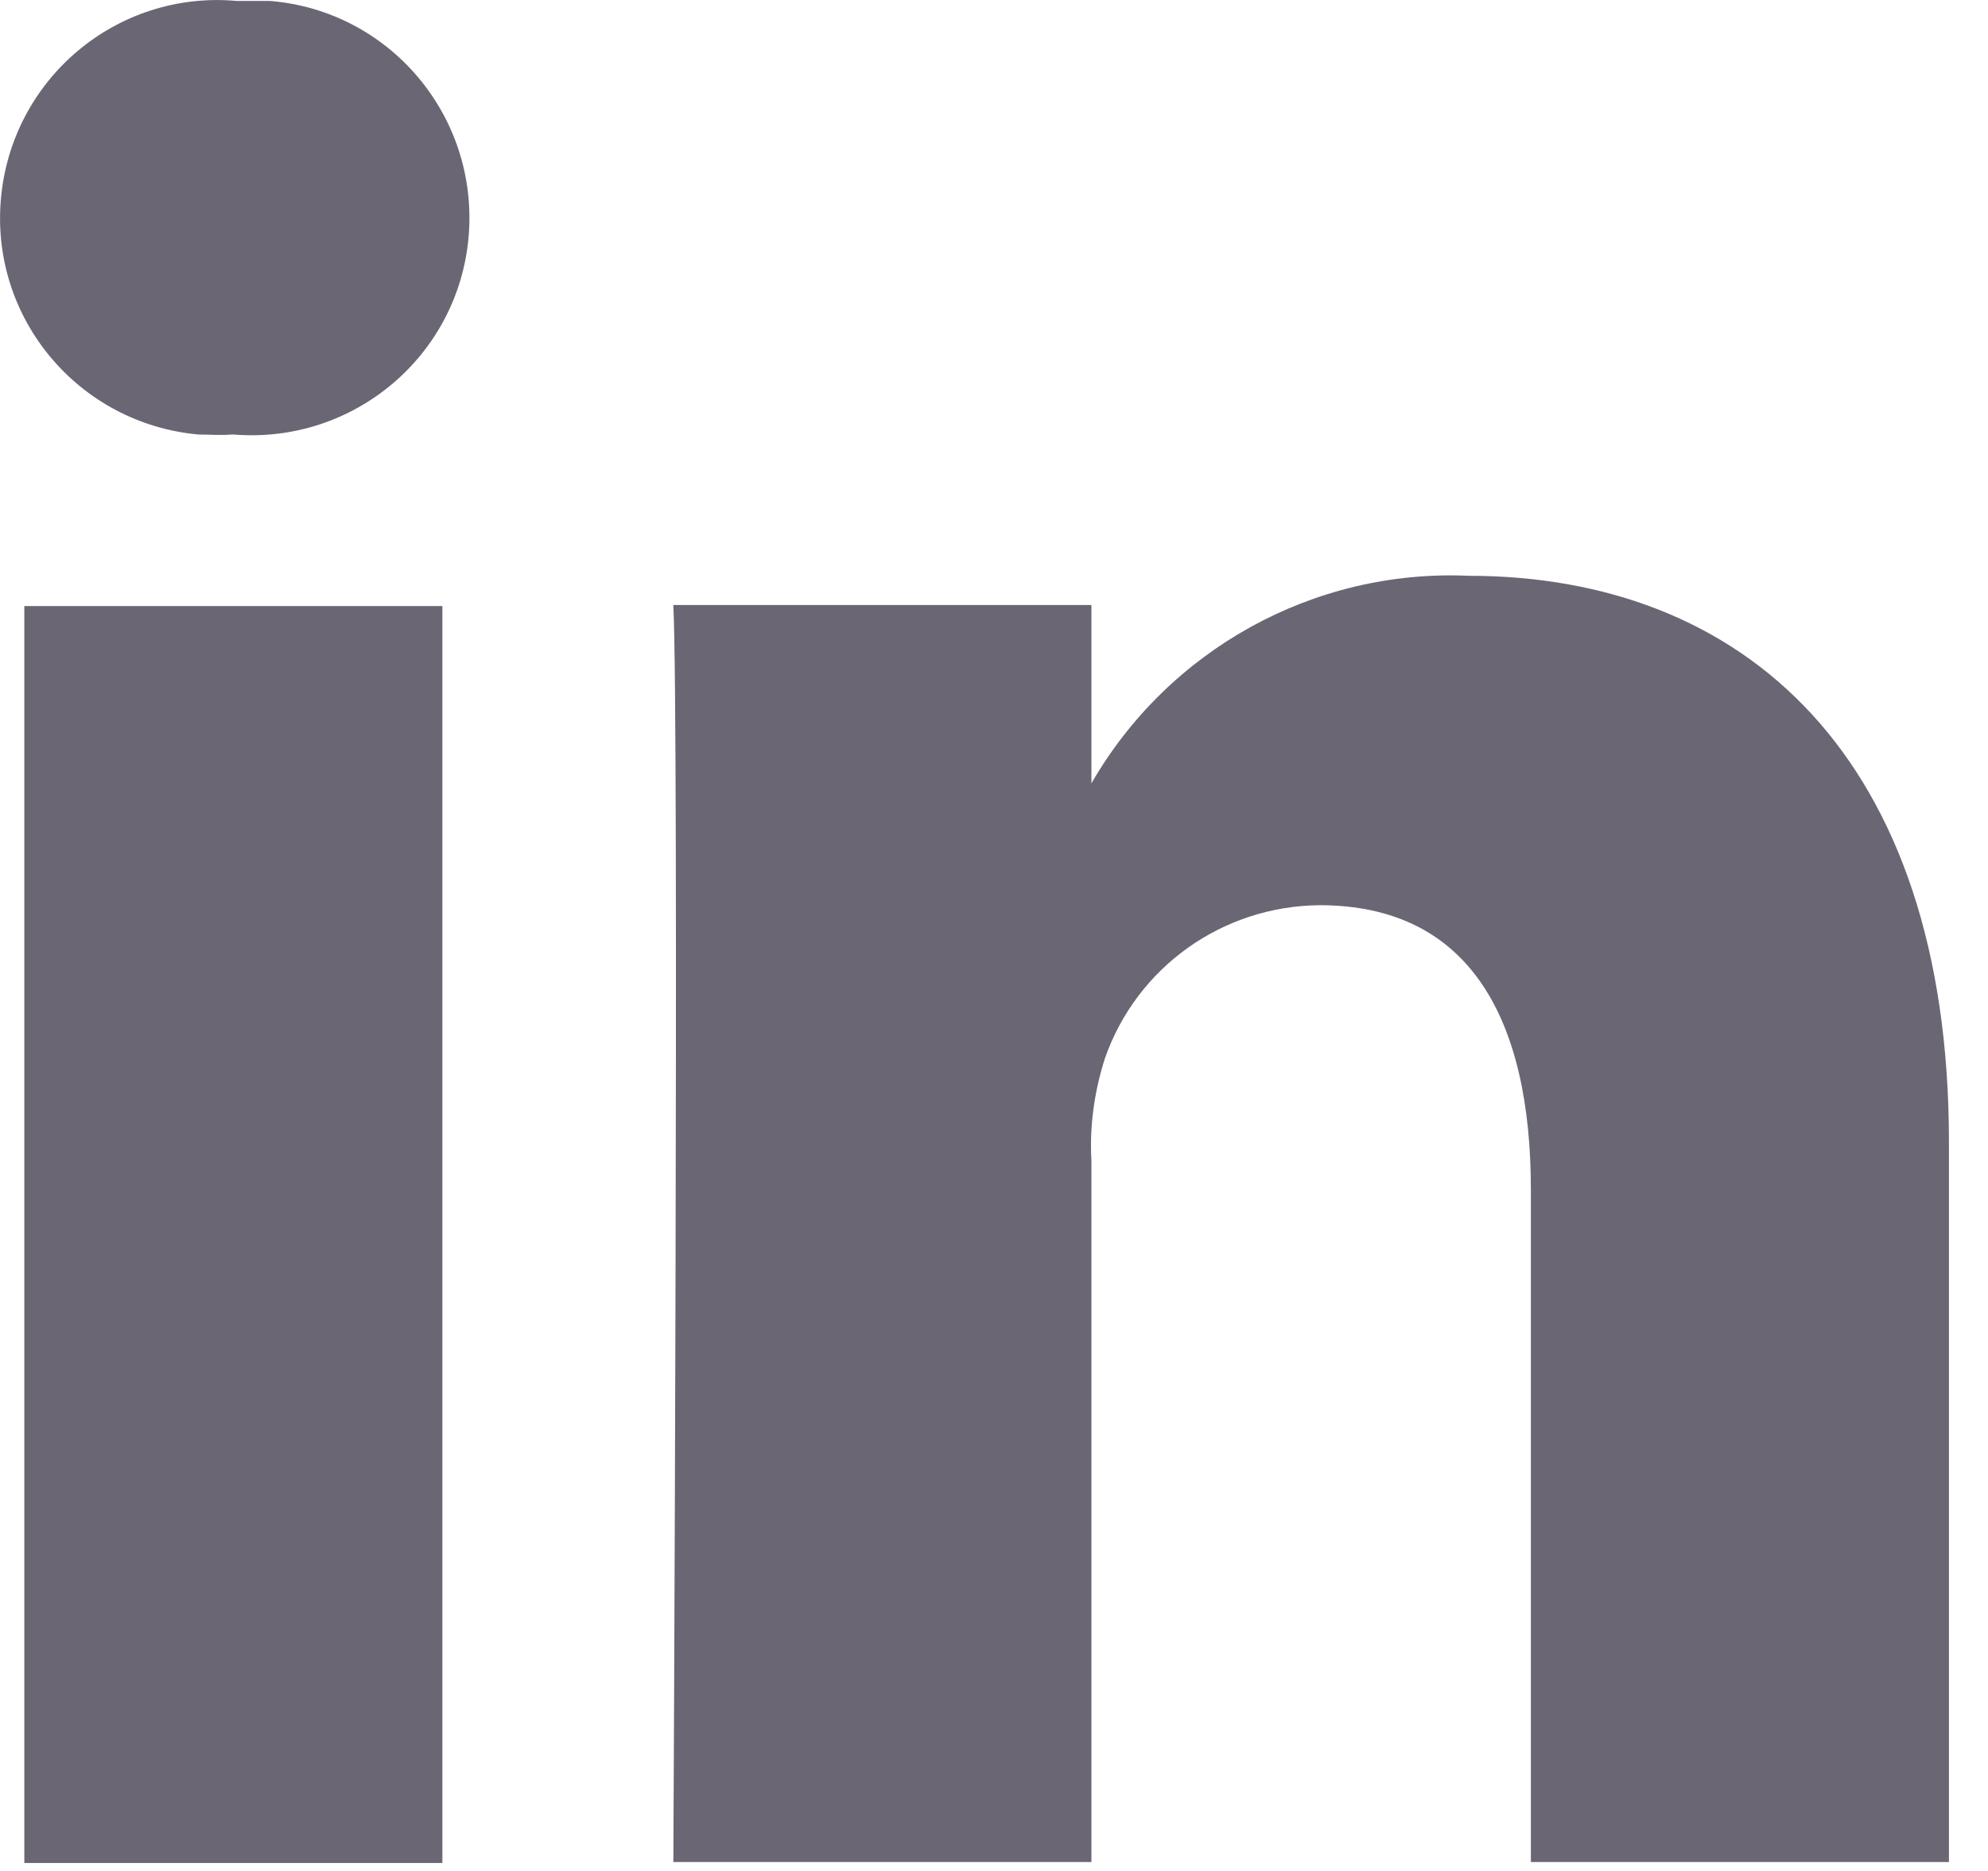 <?xml version="1.0" encoding="utf-8"?>
<svg xmlns="http://www.w3.org/2000/svg" fill="none" height="100%" overflow="visible" preserveAspectRatio="none" style="display: block;" viewBox="0 0 17 16" width="100%">
<path d="M16.666 15.932V9.766C16.666 6.466 14.908 4.924 12.557 4.924C11.232 4.866 9.991 5.558 9.333 6.699V5.174H5.758C5.808 6.183 5.758 15.924 5.758 15.924H9.333V9.924C9.316 9.633 9.358 9.333 9.449 9.049C9.724 8.266 10.457 7.749 11.283 7.741C12.574 7.741 13.091 8.724 13.091 10.174V15.924H16.666V15.932ZM1.999 3.716C3.024 3.799 3.924 3.041 4.008 2.016C4.091 0.991 3.333 0.091 2.308 0.008C2.216 0.008 2.116 0.008 2.024 0.008C0.999 -0.084 0.099 0.674 0.008 1.699C-0.084 2.724 0.674 3.624 1.699 3.716C1.791 3.716 1.883 3.724 1.983 3.716H2.008H1.999ZM3.783 15.932V5.183H0.208V15.932H3.783Z" fill="#6A6673" id="Vector"/>
</svg>